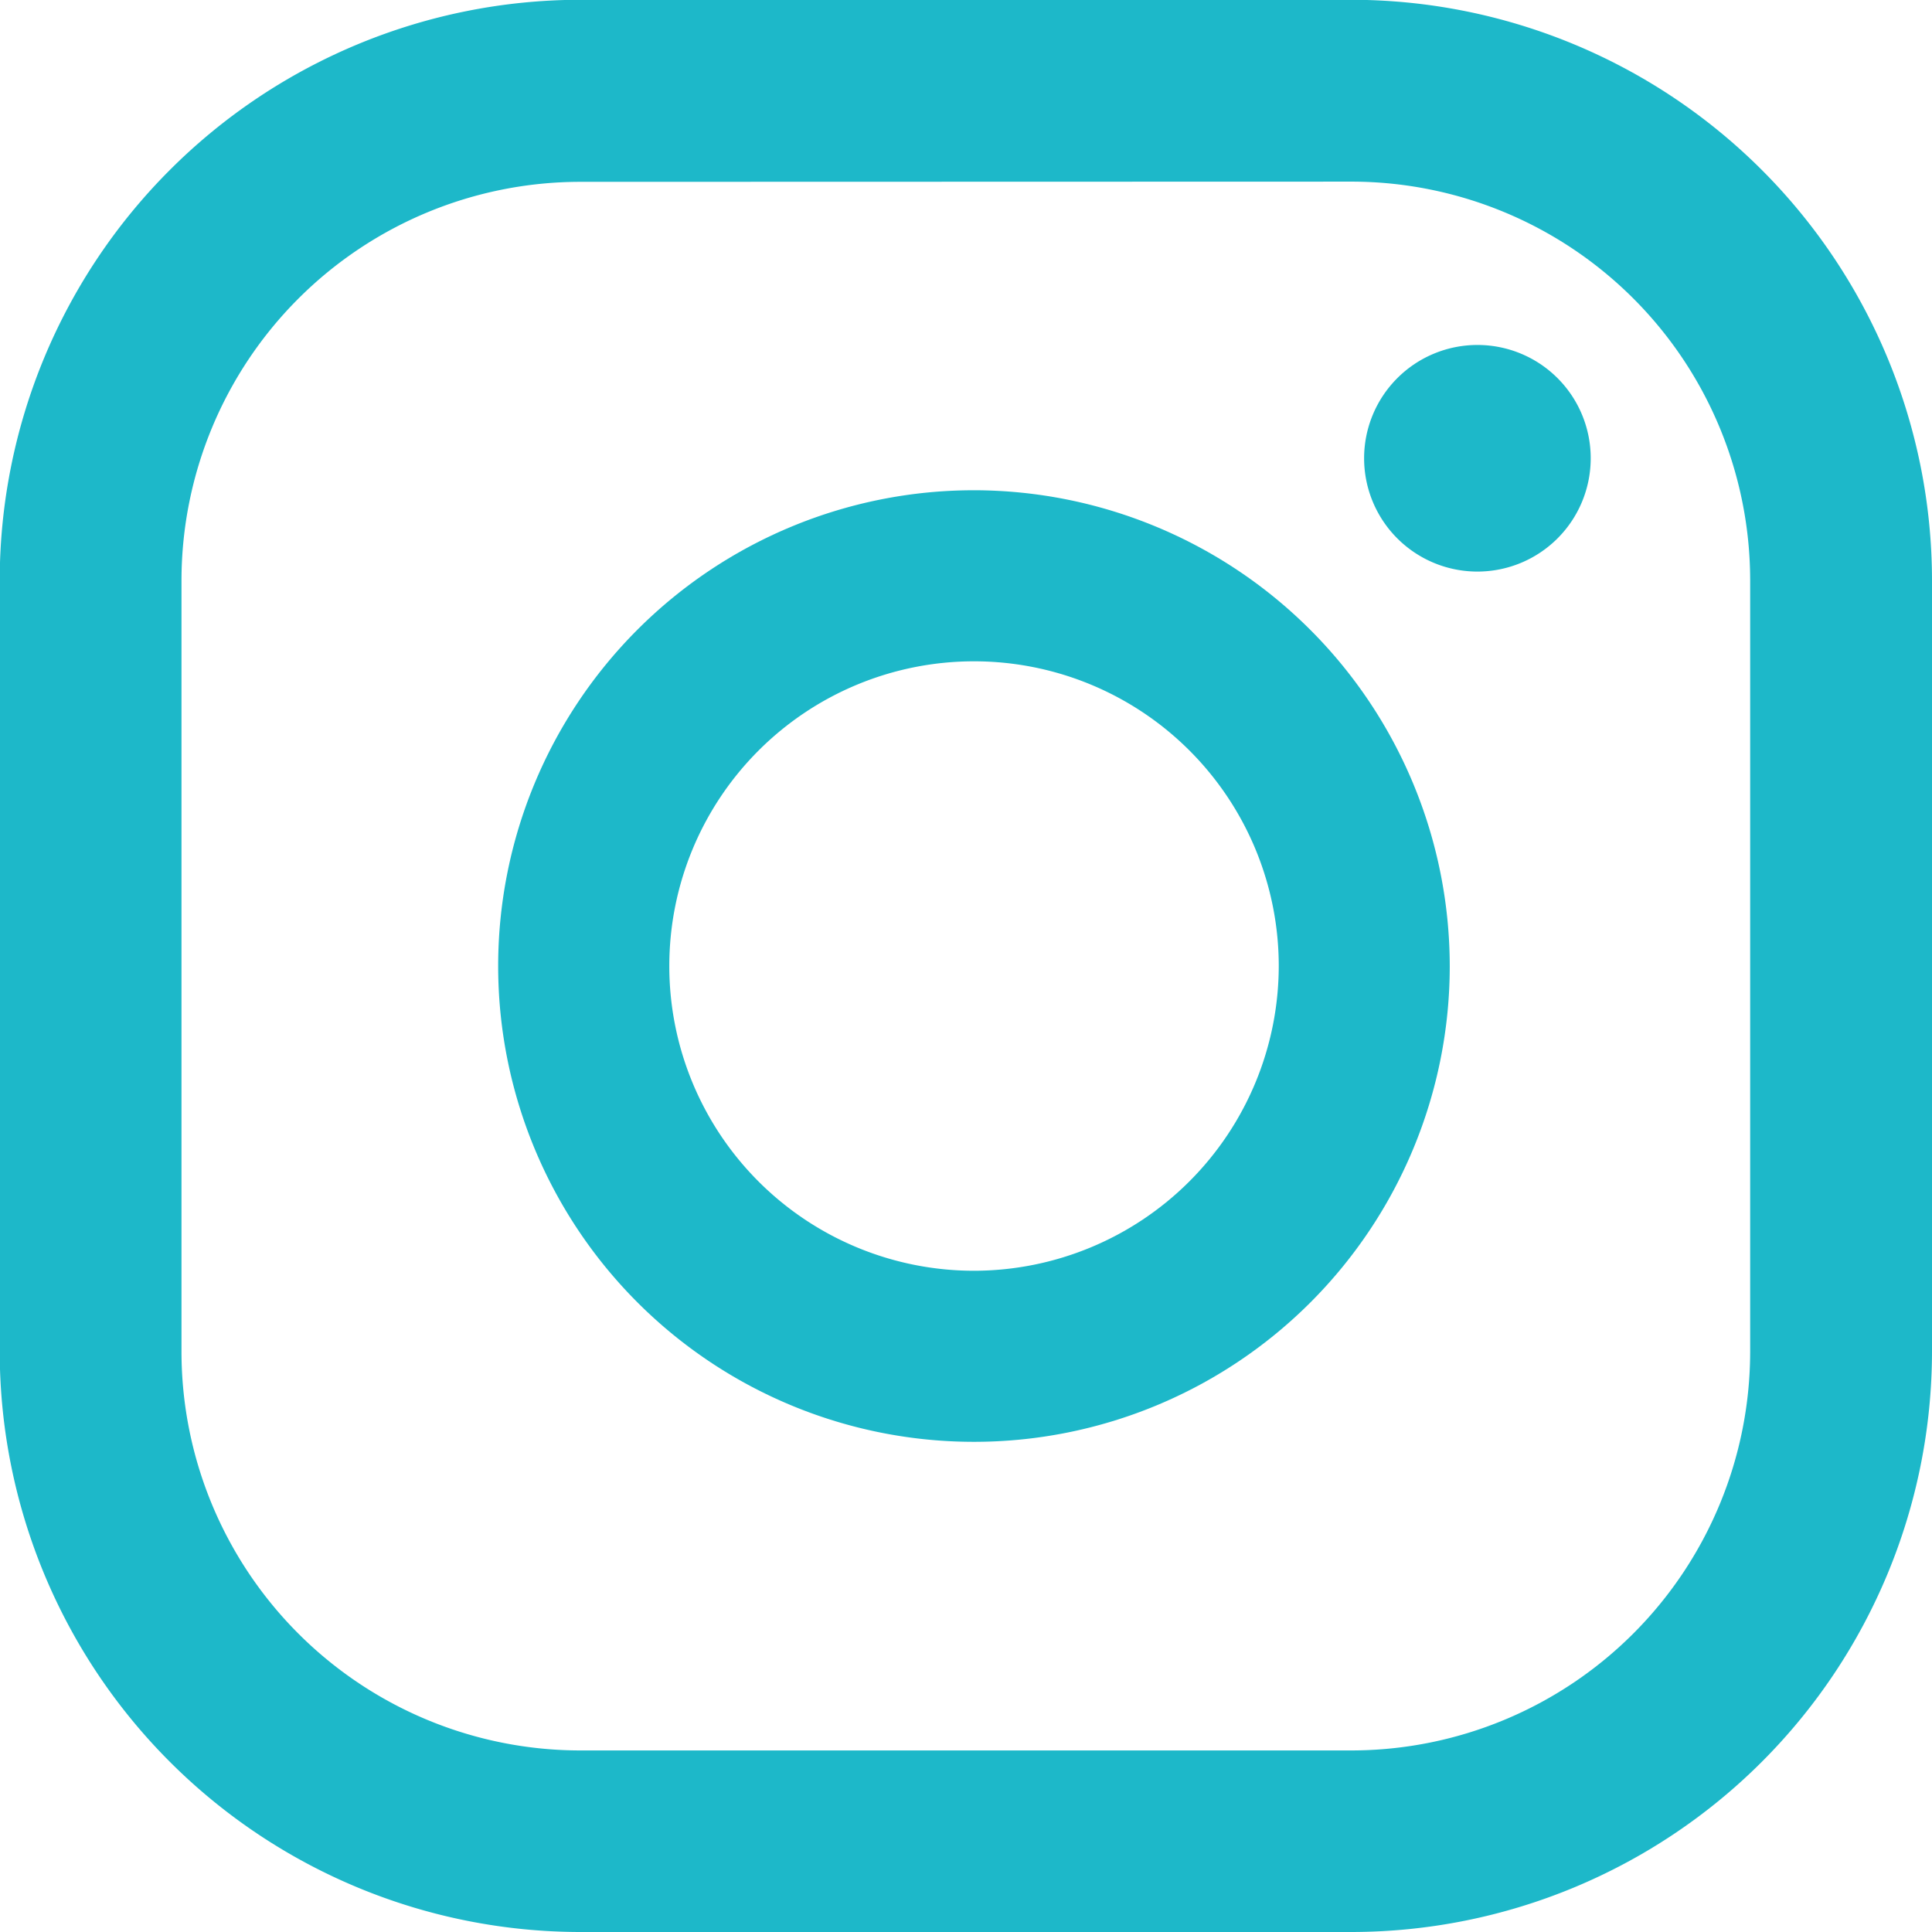 <svg id="Group_181" data-name="Group 181" xmlns="http://www.w3.org/2000/svg" width="27.795" height="27.795" viewBox="0 0 27.795 27.795">
  <path id="Path_348" data-name="Path 348" d="M3551.93,1623.648a1.63,1.63,0,1,0,1.63,1.629A1.629,1.629,0,0,0,3551.93,1623.648Z" transform="translate(-3530.675 -1618.685)" fill="#1db8c9"/>
  <path id="Path_349" data-name="Path 349" d="M3547.119,1625.33a6.845,6.845,0,1,0,6.845,6.845A6.853,6.853,0,0,0,3547.119,1625.33Zm0,11.229a4.384,4.384,0,1,1,4.385-4.384A4.39,4.39,0,0,1,3547.119,1636.559Z" transform="translate(-3533.107 -1618.277)" fill="#1db8c9"/>
  <path id="Path_350" data-name="Path 350" d="M3553.951,1647.449h-11.1a8.358,8.358,0,0,1-8.349-8.349V1628a8.358,8.358,0,0,1,8.349-8.349h11.1a8.359,8.359,0,0,1,8.35,8.349v11.1A8.359,8.359,0,0,1,3553.951,1647.449Zm-11.1-25.179a5.739,5.739,0,0,0-5.734,5.733v11.1a5.74,5.74,0,0,0,5.734,5.734h11.1a5.741,5.741,0,0,0,5.734-5.734V1628a5.739,5.739,0,0,0-5.734-5.733Z" transform="translate(-3534.506 -1619.654)" fill="#1db8c9"/>
</svg>
